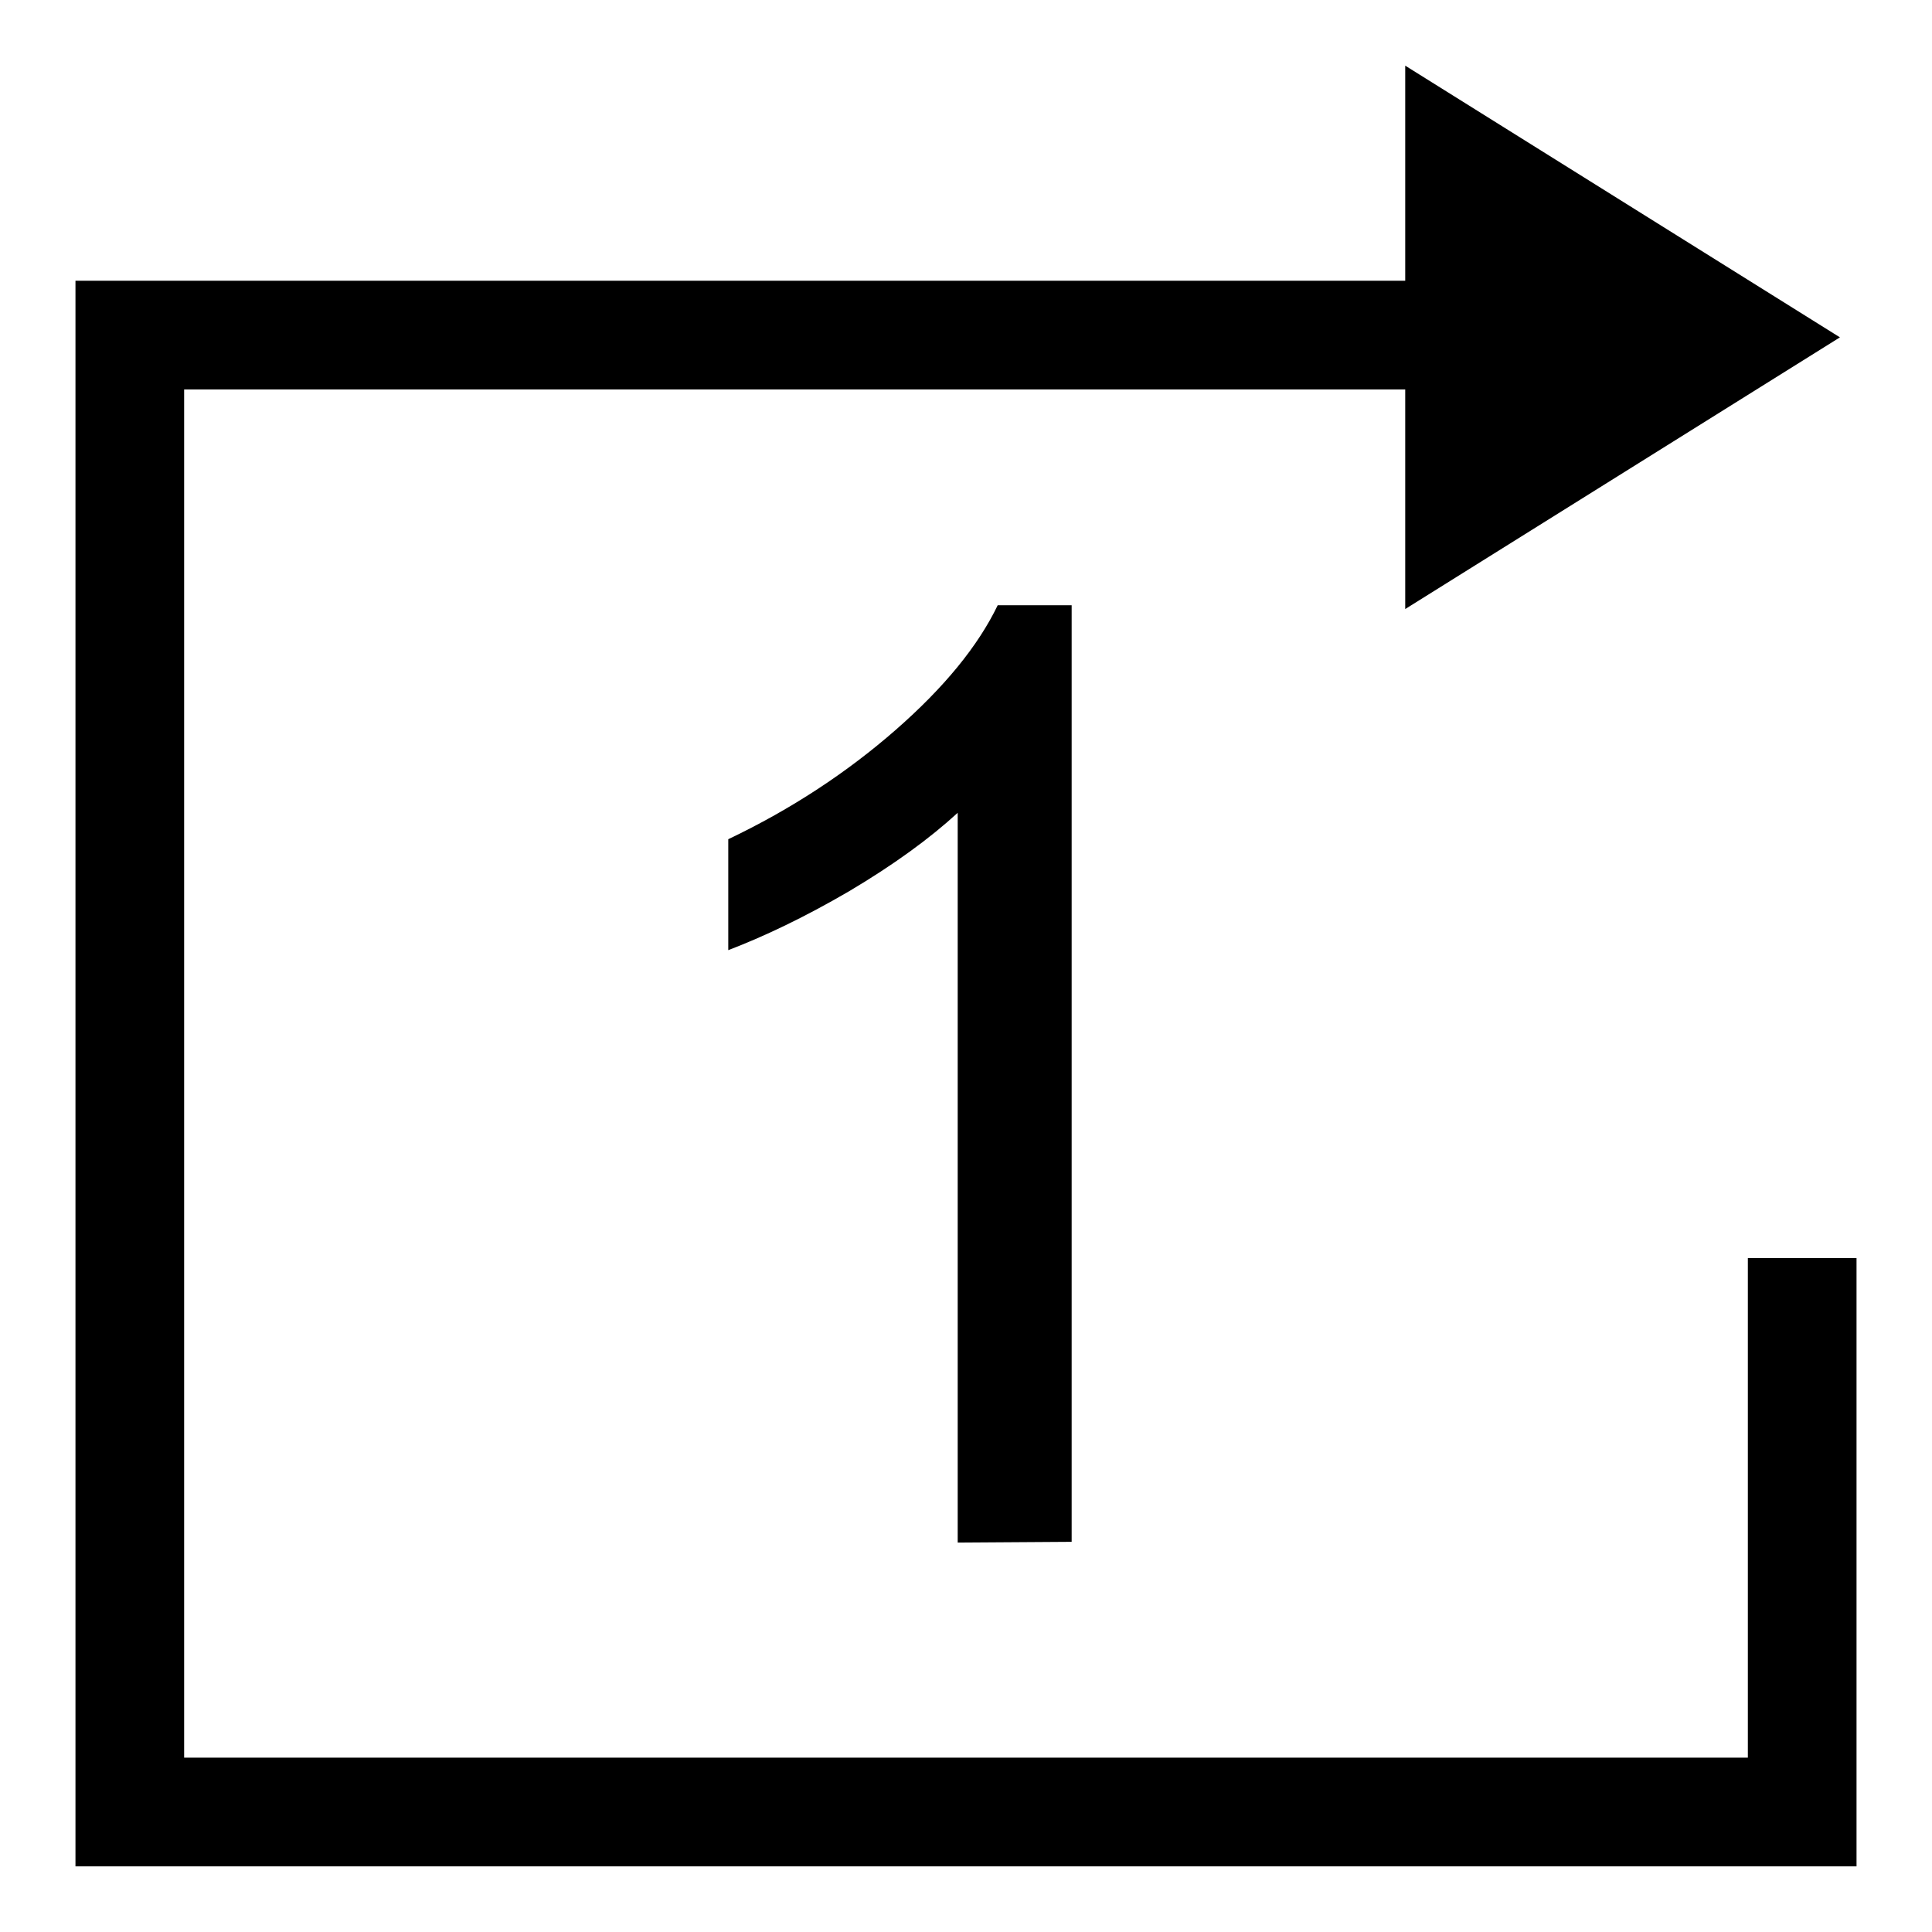 <?xml version="1.0" encoding="utf-8"?>
<!-- Svg Vector Icons : http://www.onlinewebfonts.com/icon -->
<!DOCTYPE svg PUBLIC "-//W3C//DTD SVG 1.1//EN" "http://www.w3.org/Graphics/SVG/1.1/DTD/svg11.dtd">
<svg version="1.1" xmlns="http://www.w3.org/2000/svg" xmlns:xlink="http://www.w3.org/1999/xlink" x="0px" y="0px" viewBox="0 0 256 256" enable-background="new 0 0 256 256" xml:space="preserve">
<g> <path fill="#000000" d="M246,166.7v80.6H10V37.2h176.2V8.7l57.6,36l-57.6,36V51.6H24.4v181.3h207.2v-66.2H246z M142,204.3V80.2 h-9.8c-2.6,5.4-7.1,10.9-13.5,16.5s-13.8,10.5-22.2,14.5v14.7c4.7-1.8,10-4.3,16-7.8c5.9-3.5,10.7-7,14.4-10.4v96.7L142,204.3 L142,204.3z"/></g>
</svg>